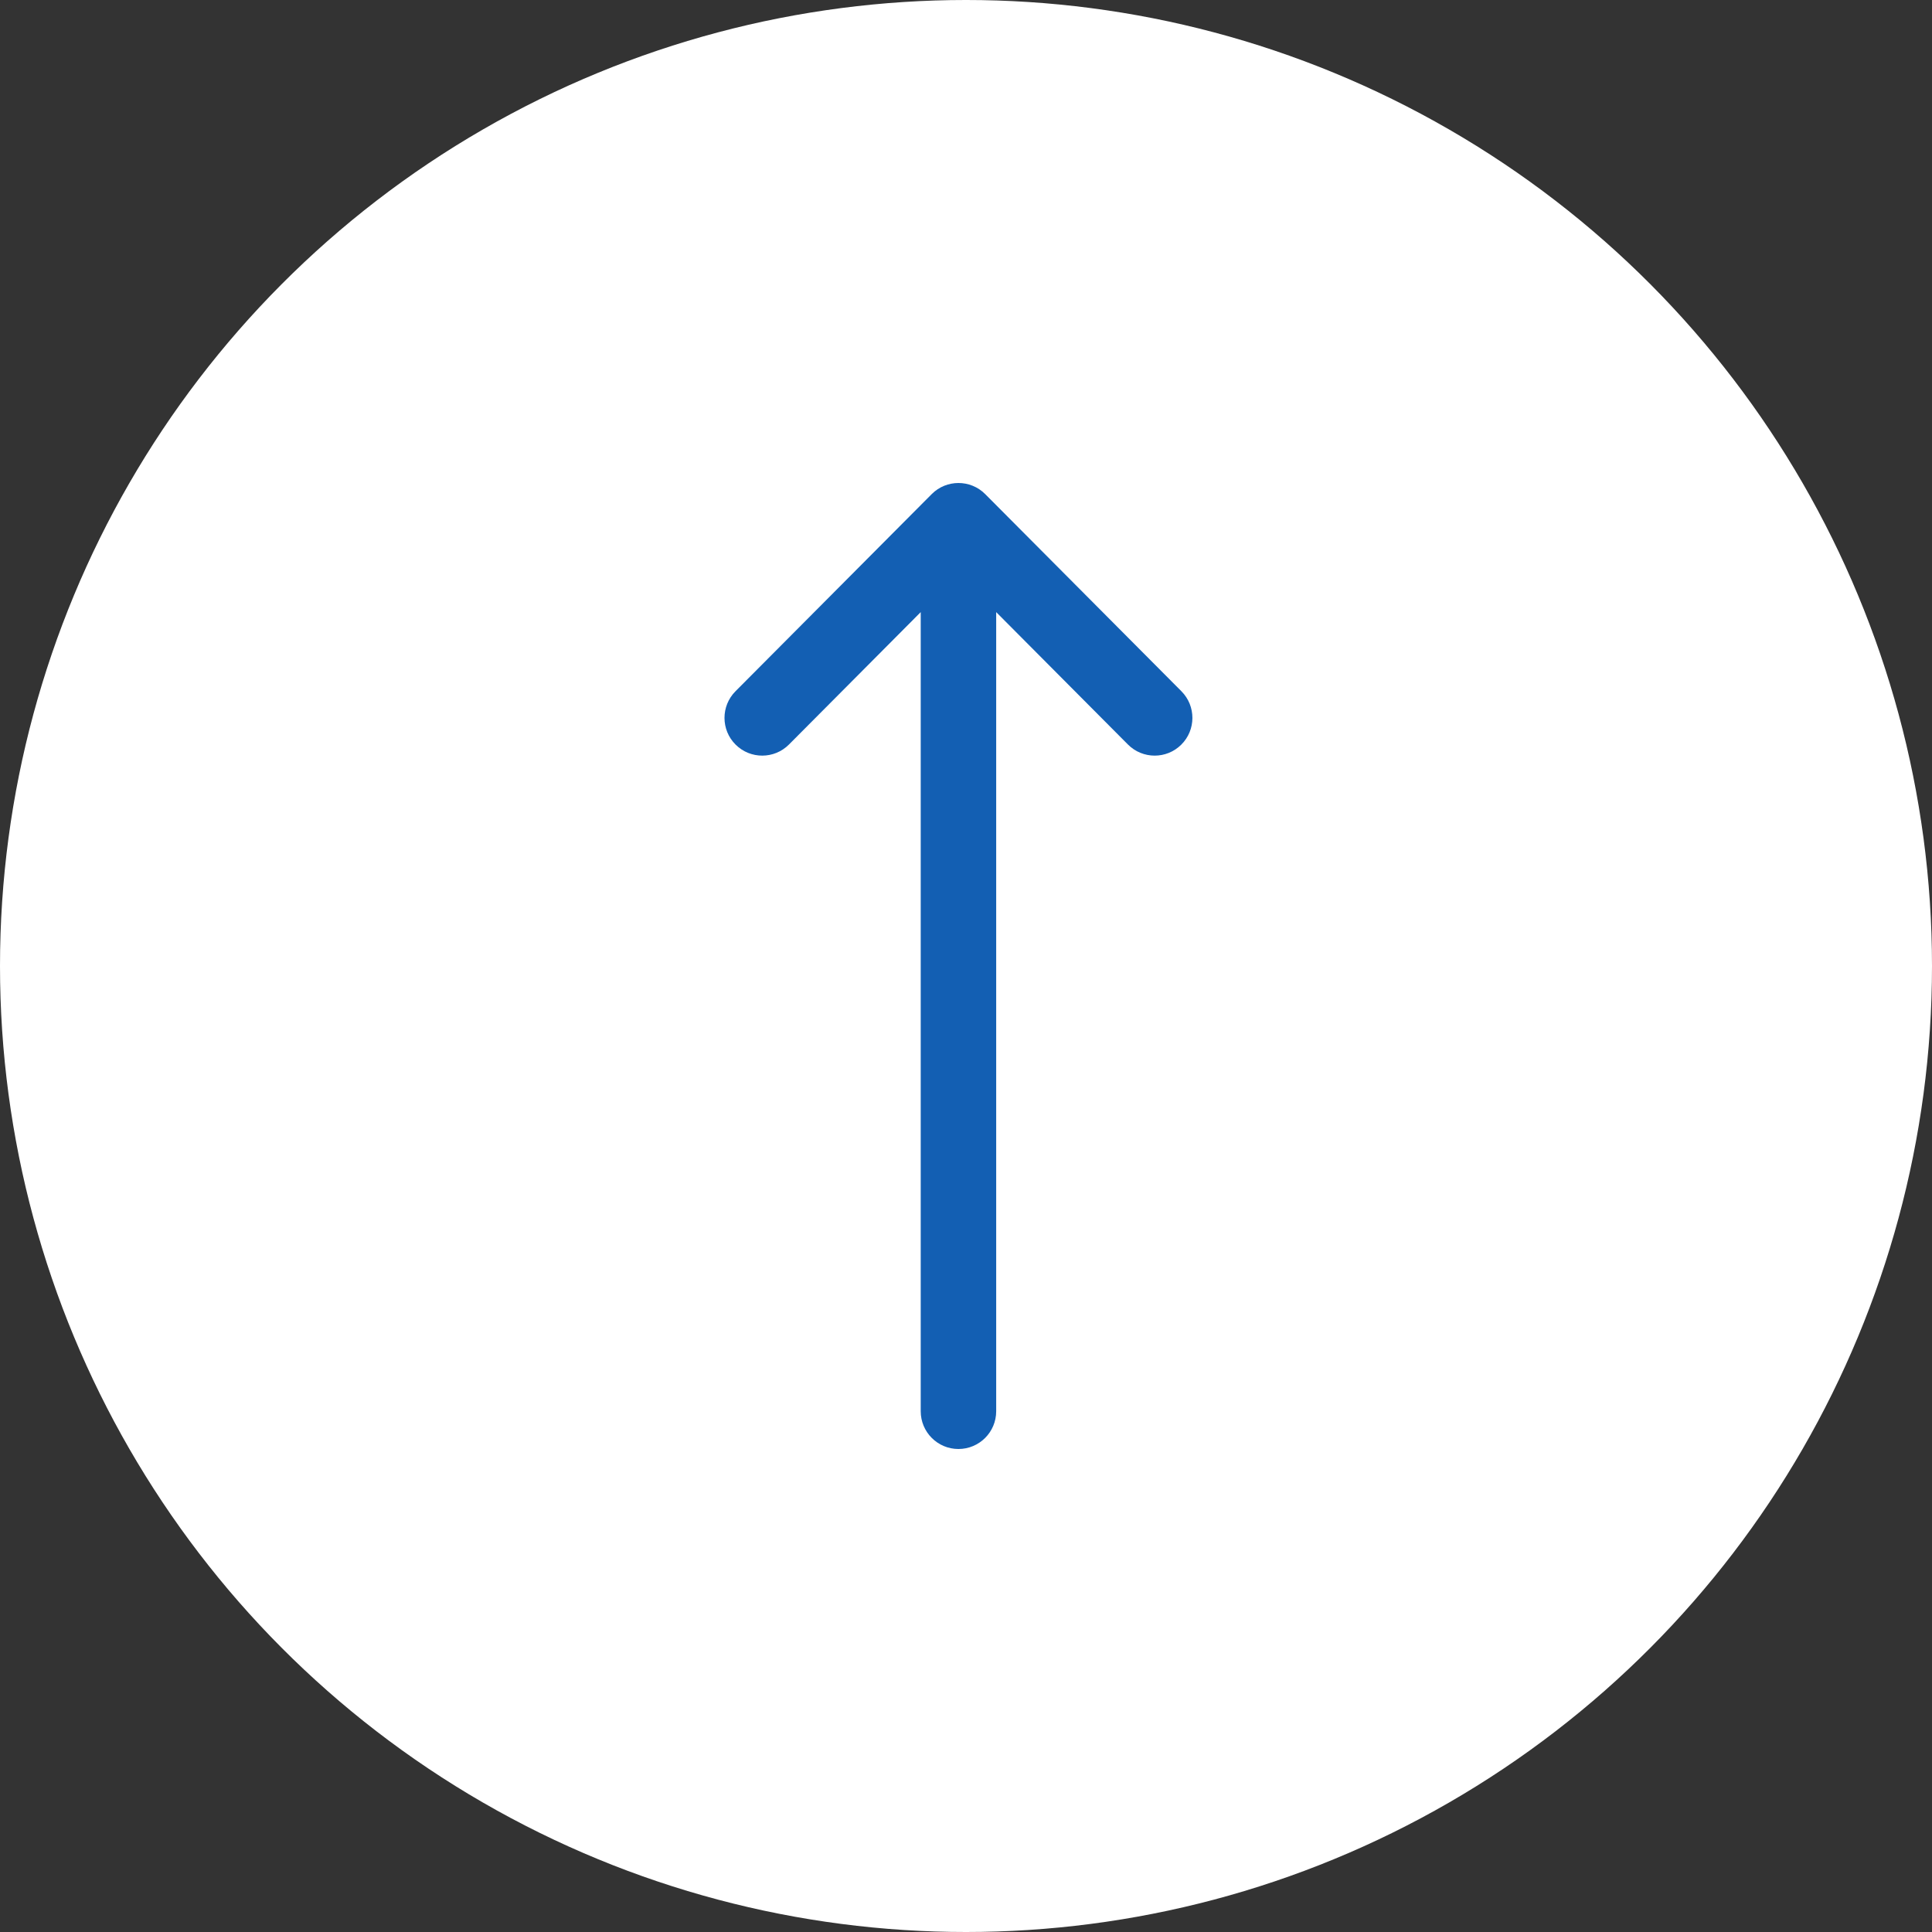 <svg width="48" height="48" viewBox="0 0 48 48" fill="none" xmlns="http://www.w3.org/2000/svg">
<rect x="0" y="0" width="48" height="48" fill="#333333" stroke="none"/>
<circle cx="24" cy="24" r="24" fill="white"/>
<path d="M23.149 12.275C23.149 12.275 23.148 12.275 23.148 12.276L18.273 17.174C17.908 17.541 17.909 18.135 18.276 18.5C18.643 18.866 19.237 18.864 19.602 18.497L22.875 15.208L22.875 35.062C22.875 35.58 23.295 36 23.812 36C24.33 36 24.75 35.58 24.75 35.062L24.75 15.208L28.023 18.497C28.388 18.864 28.982 18.866 29.349 18.5C29.716 18.135 29.717 17.541 29.352 17.174L24.477 12.276C24.477 12.275 24.476 12.275 24.476 12.275C24.11 11.908 23.514 11.909 23.149 12.275Z" fill="#135FB3"/>
</svg>
